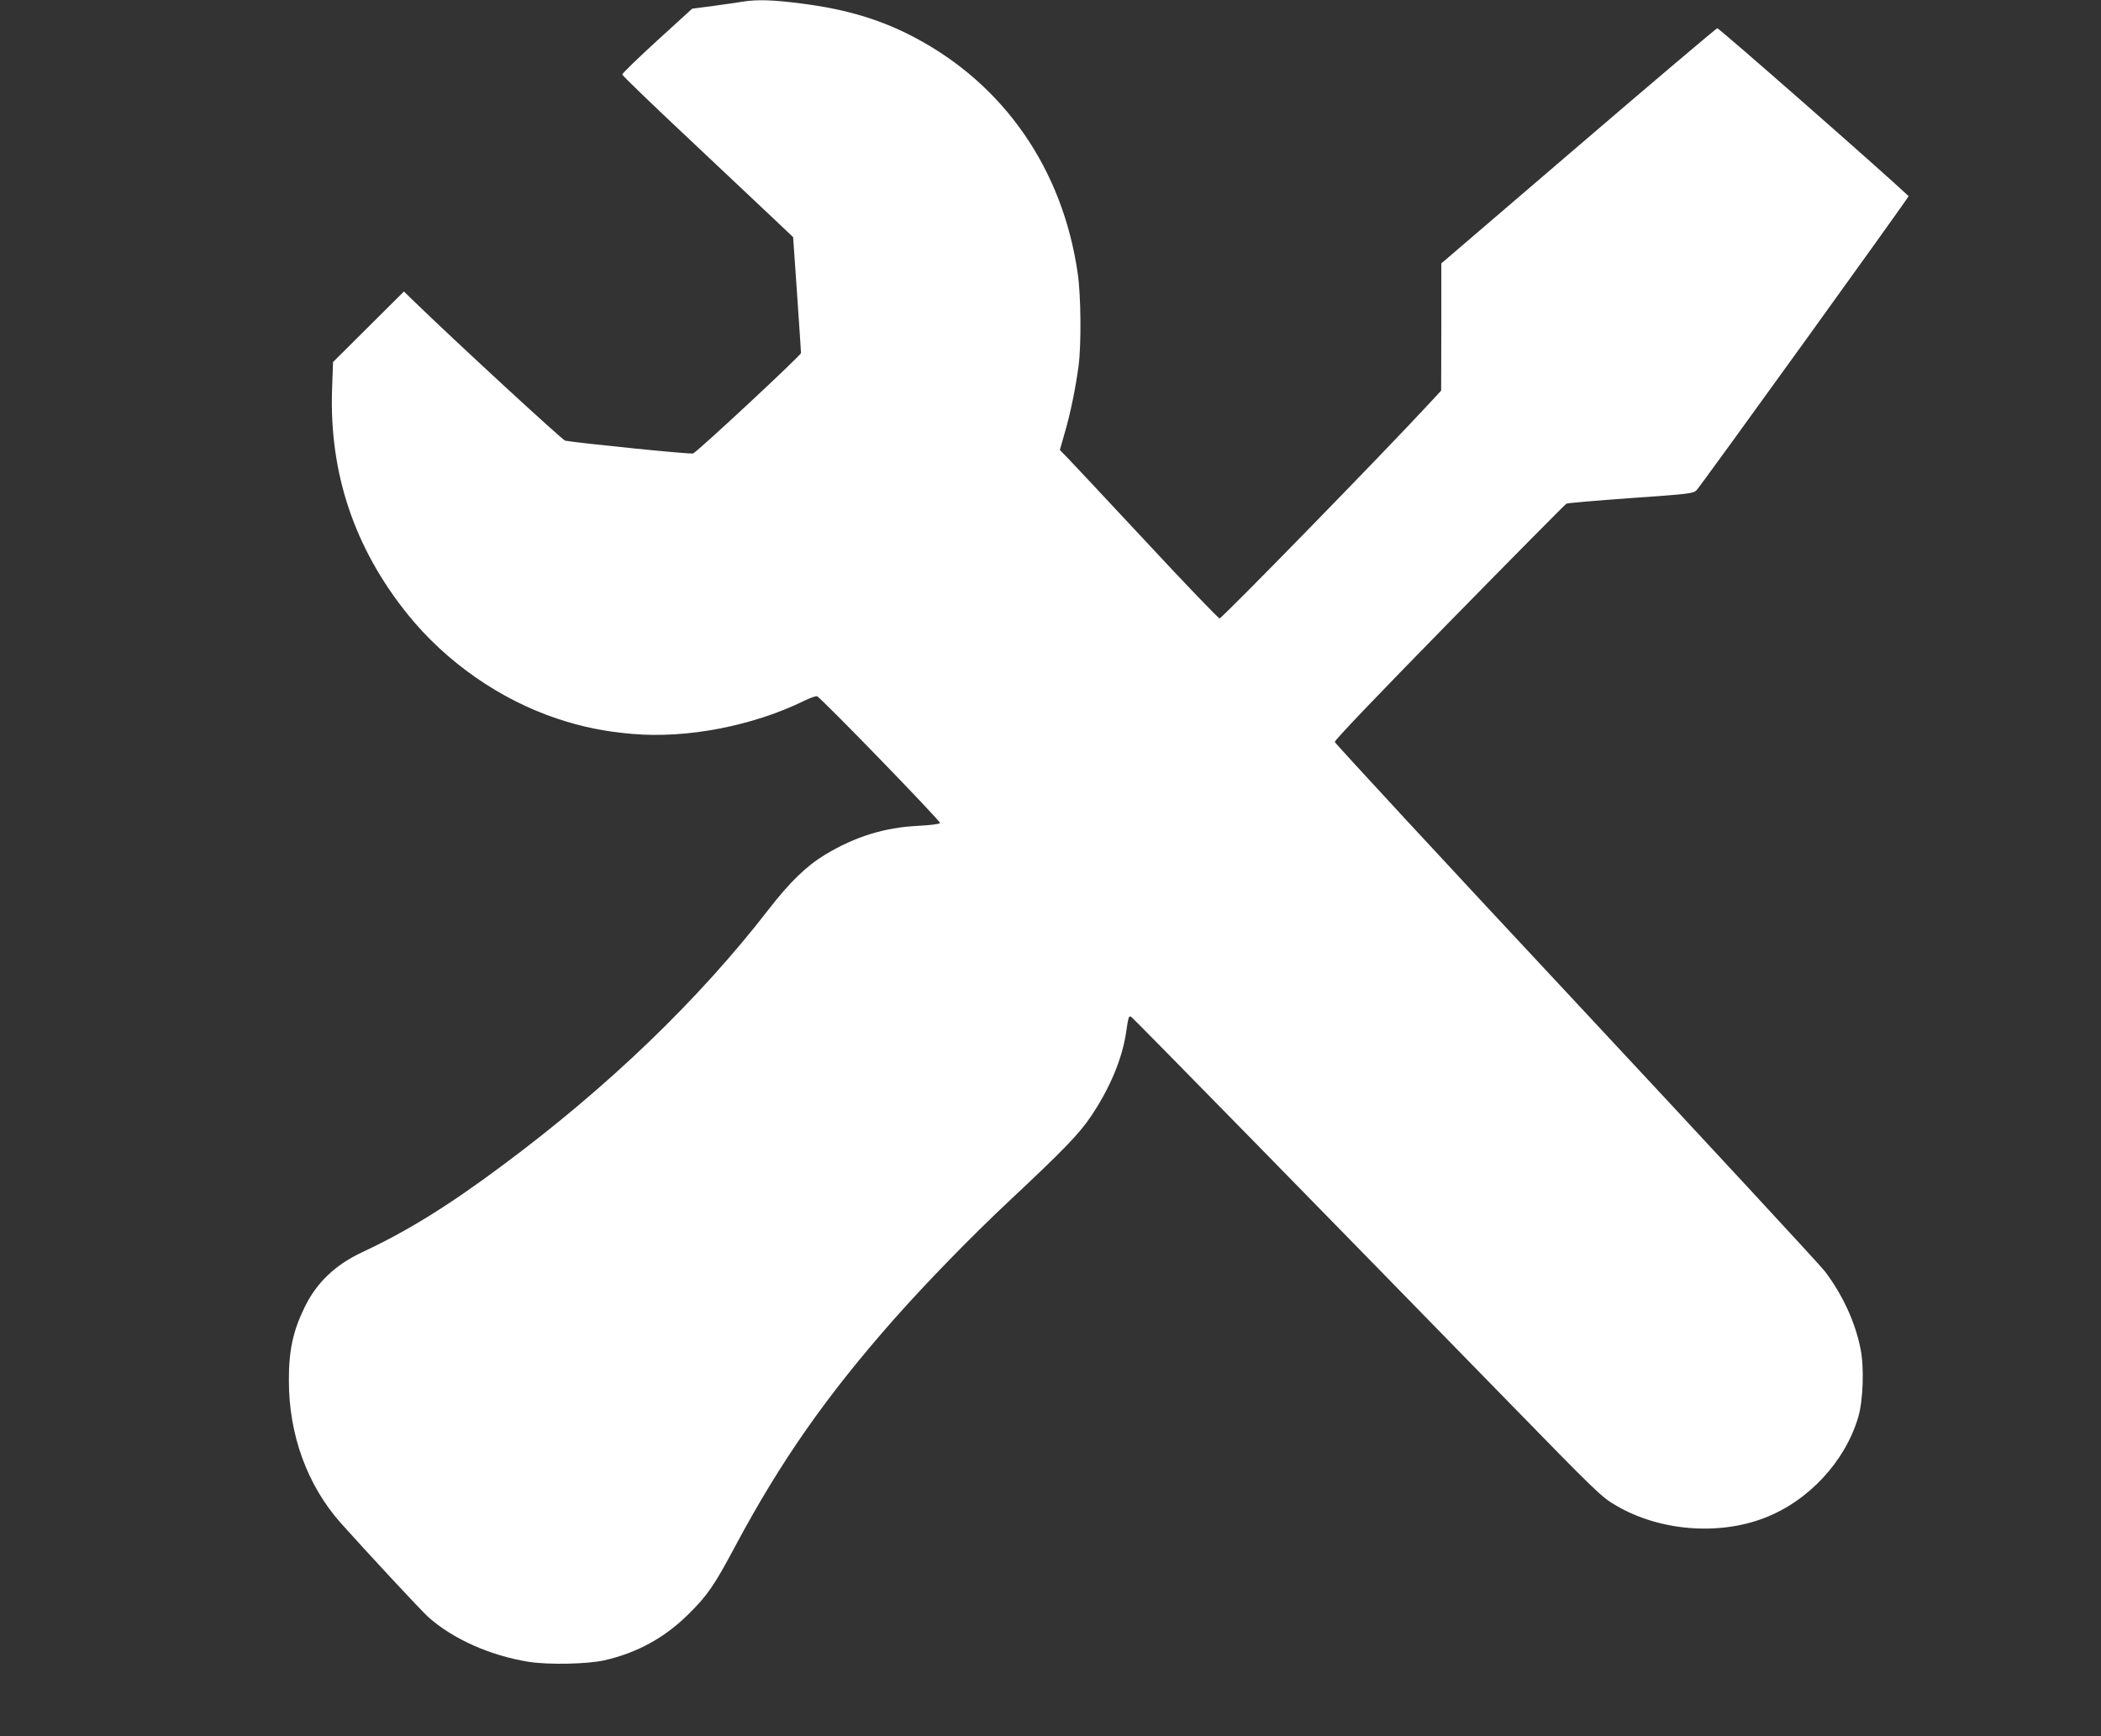 <?xml version="1.0" standalone="no"?>
<!DOCTYPE svg PUBLIC "-//W3C//DTD SVG 20010904//EN"
 "http://www.w3.org/TR/2001/REC-SVG-20010904/DTD/svg10.dtd">
<svg version="1.0" xmlns="http://www.w3.org/2000/svg"
 width="1280pt" height="1058pt" viewBox="0 0 1280 1058"
 preserveAspectRatio="xMidYMid meet">
<rect x="0" y="0" width="1280" height="1058" fill="#333333" stroke="none"/>
<g transform="translate(0,1058) scale(0.1,-0.1)"
fill="#ffffff" stroke="none">
<path d="M4525 10570 c-27 -5 -108 -16 -179 -26 l-129 -17 -214 -195 c-117
-107 -213 -200 -212 -206 0 -6 182 -182 405 -391 222 -209 456 -429 520 -490
l116 -110 24 -345 c13 -190 24 -352 24 -361 0 -14 -615 -587 -657 -612 -11 -7
-715 65 -780 78 -17 4 -662 598 -930 858 l-52 51 -216 -215 -216 -215 -6 -169
c-17 -510 137 -967 462 -1370 234 -290 562 -518 910 -634 154 -51 285 -78 458
-93 334 -29 736 49 1051 204 33 16 66 27 73 26 20 -4 754 -761 750 -773 -2 -6
-58 -13 -133 -17 -206 -10 -385 -66 -566 -175 -114 -69 -215 -166 -345 -334
-427 -552 -978 -1082 -1623 -1561 -333 -248 -578 -399 -851 -527 -167 -78
-280 -186 -353 -336 -71 -145 -97 -265 -96 -449 0 -329 112 -636 316 -866 147
-165 488 -532 532 -572 151 -135 380 -237 614 -274 120 -19 355 -14 459 9 202
46 369 138 514 282 116 115 156 173 285 415 277 518 555 915 966 1381 197 223
473 506 700 719 332 311 430 412 502 520 115 172 188 347 212 506 15 102 17
107 33 97 12 -7 1220 -1241 2280 -2328 559 -573 583 -597 675 -650 262 -153
620 -183 902 -74 268 103 491 343 571 614 30 101 37 304 14 416 -32 162 -108
327 -216 471 -27 36 -709 773 -1516 1638 -808 865 -1469 1580 -1471 1589 -2
10 256 280 698 731 385 393 706 717 713 721 6 4 183 19 392 34 359 25 381 28
401 48 27 28 1296 1788 1292 1792 -166 156 -1156 1025 -1166 1023 -7 -2 -389
-325 -847 -718 l-834 -715 0 -387 -1 -388 -72 -78 c-281 -304 -1265 -1312
-1278 -1310 -9 2 -209 210 -444 463 -236 253 -451 483 -479 512 l-50 51 31
109 c34 117 65 269 83 403 17 130 15 425 -5 563 -91 636 -449 1153 -998 1441
-205 108 -418 171 -689 205 -170 22 -267 25 -354 11z"/>
</g>
</svg>
